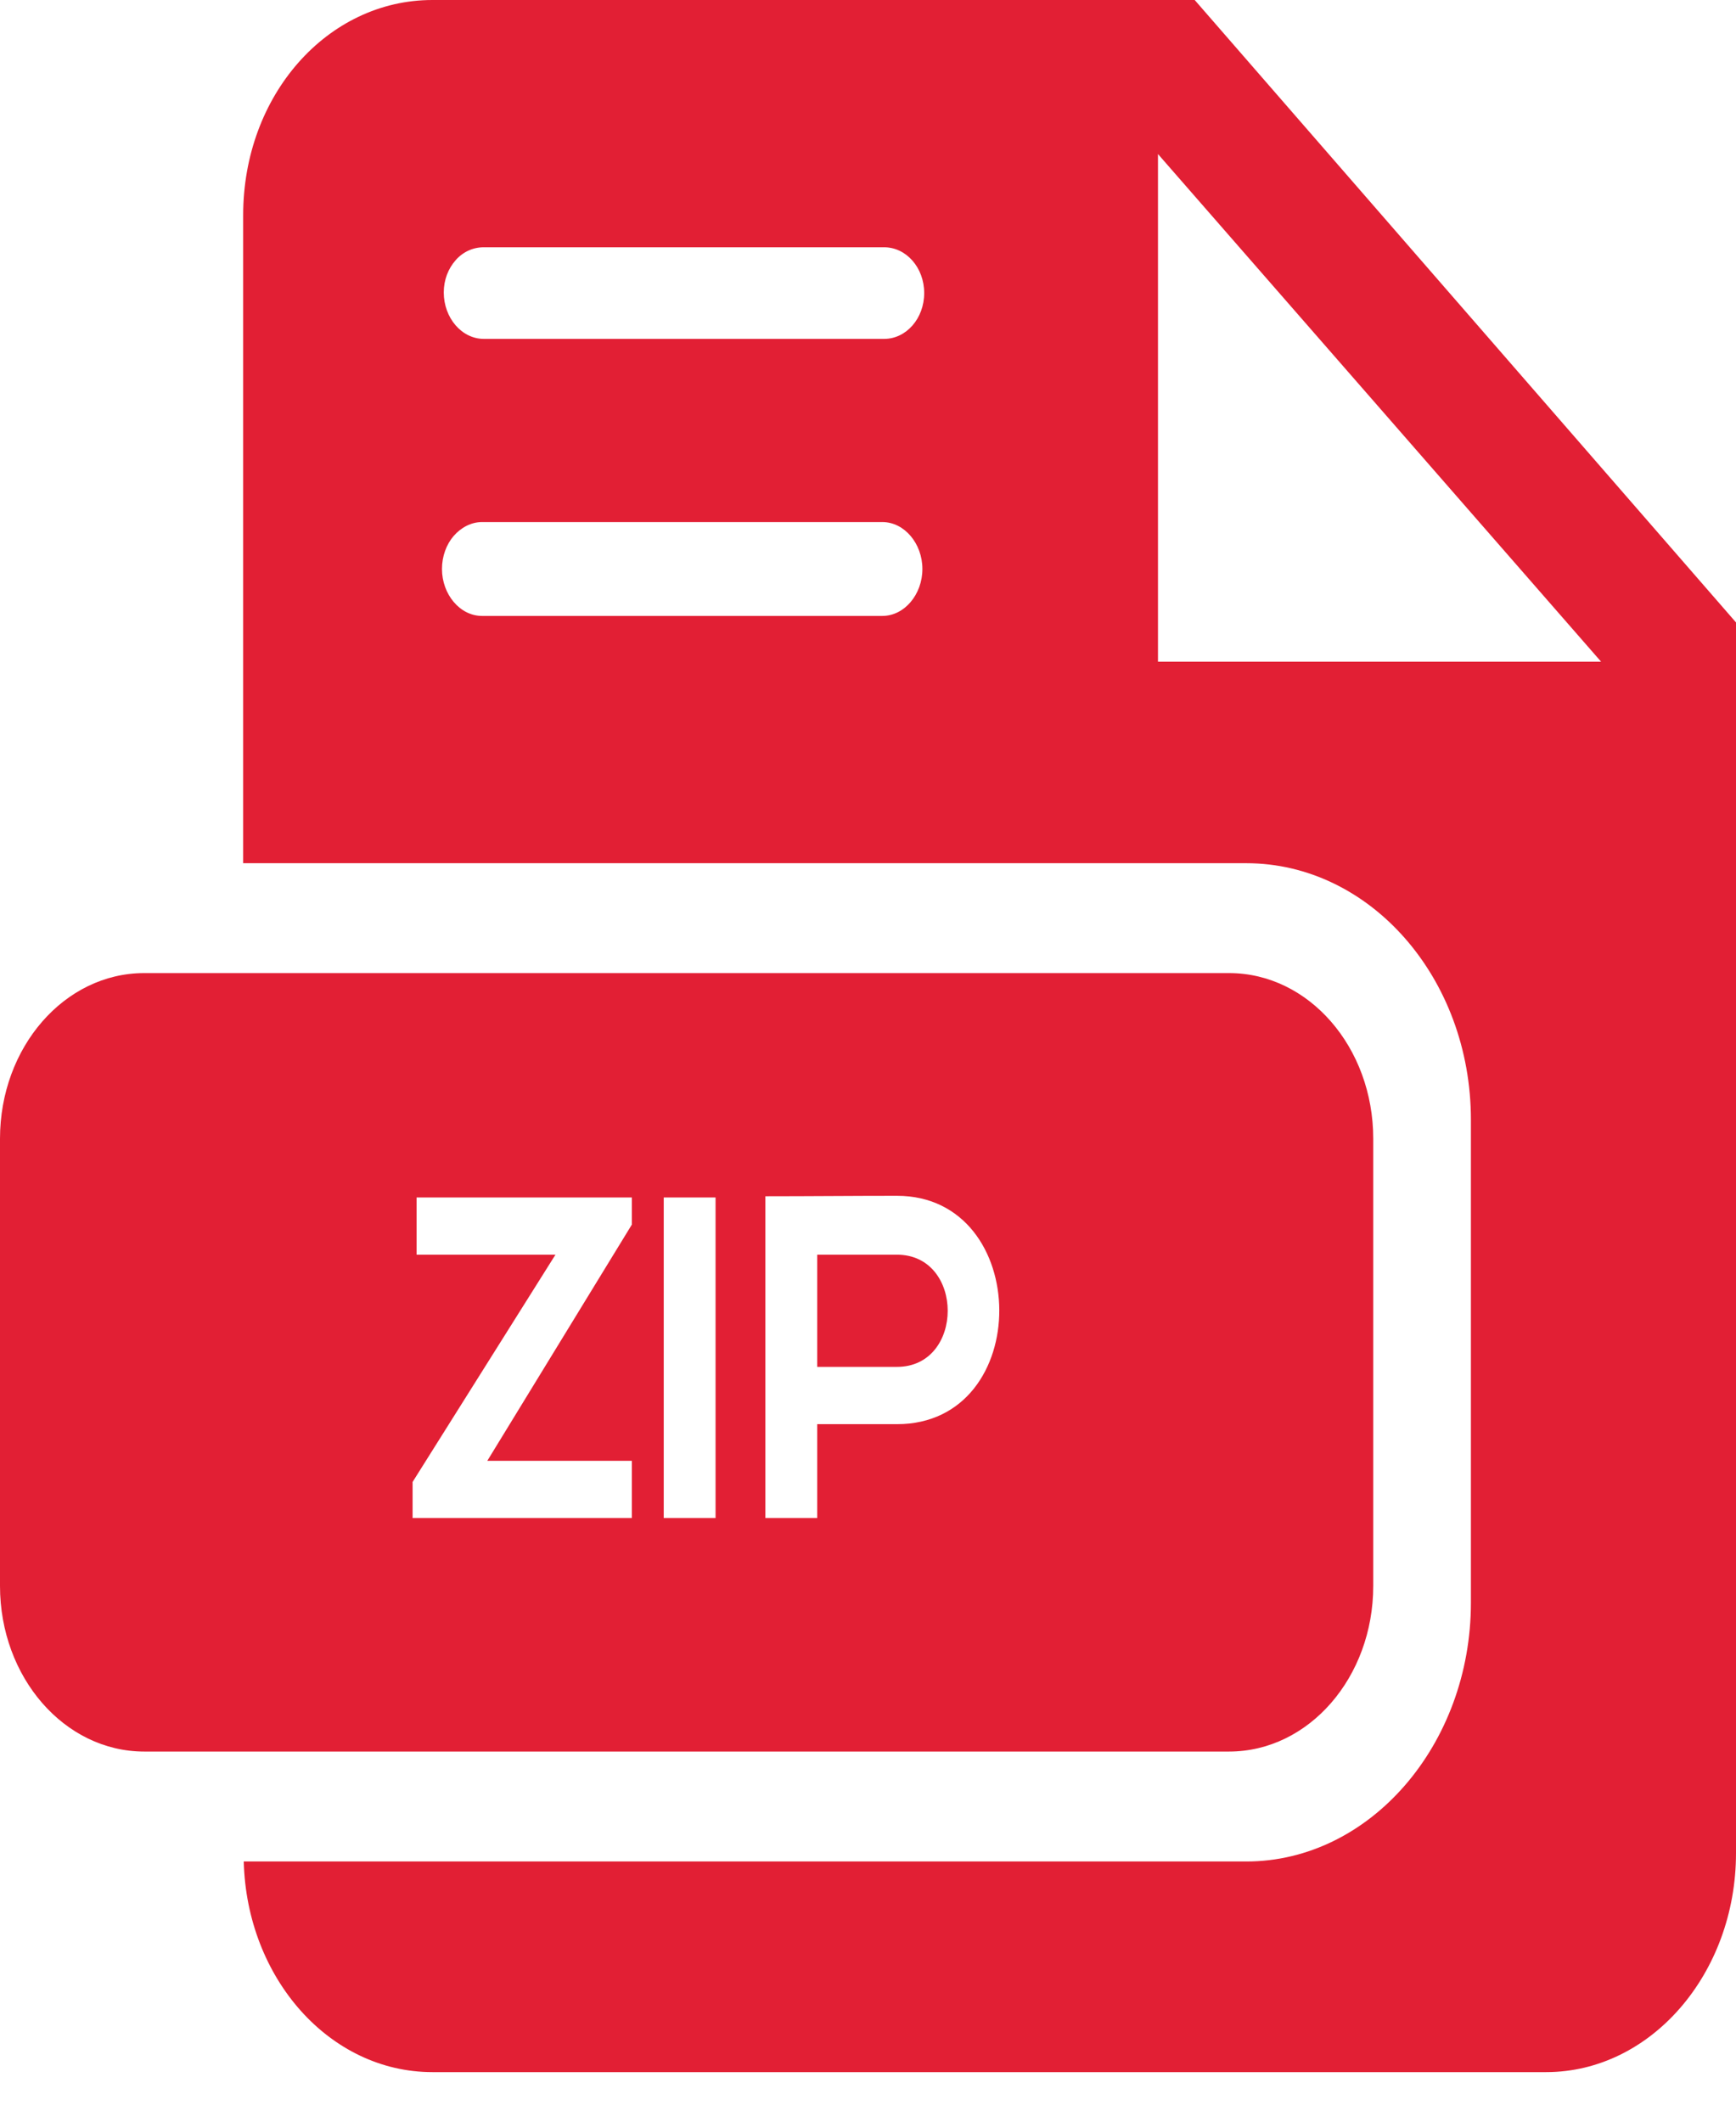 <svg width="27" height="33" viewBox="0 0 27 33" fill="none" xmlns="http://www.w3.org/2000/svg">
<path d="M18.581 0H6.725C5.096 0 3.782 1.476 3.782 3.347V13.426H19.383C21.306 13.426 22.877 15.209 22.877 17.417V24.928C22.877 27.136 21.306 28.953 19.383 28.953H3.791C3.837 30.769 5.126 32.229 6.725 32.229H24.048C25.677 32.229 27 30.694 27 28.823V9.681L18.581 0ZM13.723 9.58H7.497C7.153 9.58 6.874 9.244 6.874 8.849C6.874 8.651 6.944 8.465 7.056 8.336C7.169 8.207 7.325 8.12 7.497 8.12H13.723C14.067 8.12 14.346 8.455 14.346 8.85C14.346 9.245 14.067 9.58 13.723 9.58ZM13.751 5.271H7.525C7.181 5.271 6.902 4.944 6.902 4.549C6.902 4.351 6.972 4.178 7.085 4.049C7.197 3.92 7.353 3.846 7.525 3.846H13.751C14.095 3.846 14.374 4.163 14.374 4.558C14.374 4.953 14.095 5.271 13.751 5.271ZM18.01 10.292V2.396L24.902 10.292H18.01Z" fill="#E21F34"/>
<path d="M21.358 17.711C21.358 16.288 20.354 15.135 19.116 15.135H2.242C1.004 15.135 0 16.288 0 17.711V24.667C0 26.09 1.004 27.243 2.242 27.243H19.116C20.354 27.243 21.358 26.09 21.358 24.667V17.711ZM9.827 19.047L7.579 22.721H9.827V23.611H6.417V23.05L8.639 19.515H6.479V18.625H9.827V19.047ZM11.129 23.611H10.323V18.625H11.129V23.611ZM13.95 22.151H12.71V23.611H11.904V18.606C12.585 18.606 13.268 18.599 13.95 18.599C16.057 18.599 16.088 22.151 13.95 22.151ZM13.95 19.515H12.71V21.26H13.95C15.003 21.26 15.003 19.515 13.95 19.515Z" fill="#E21F34"/>
</svg>
